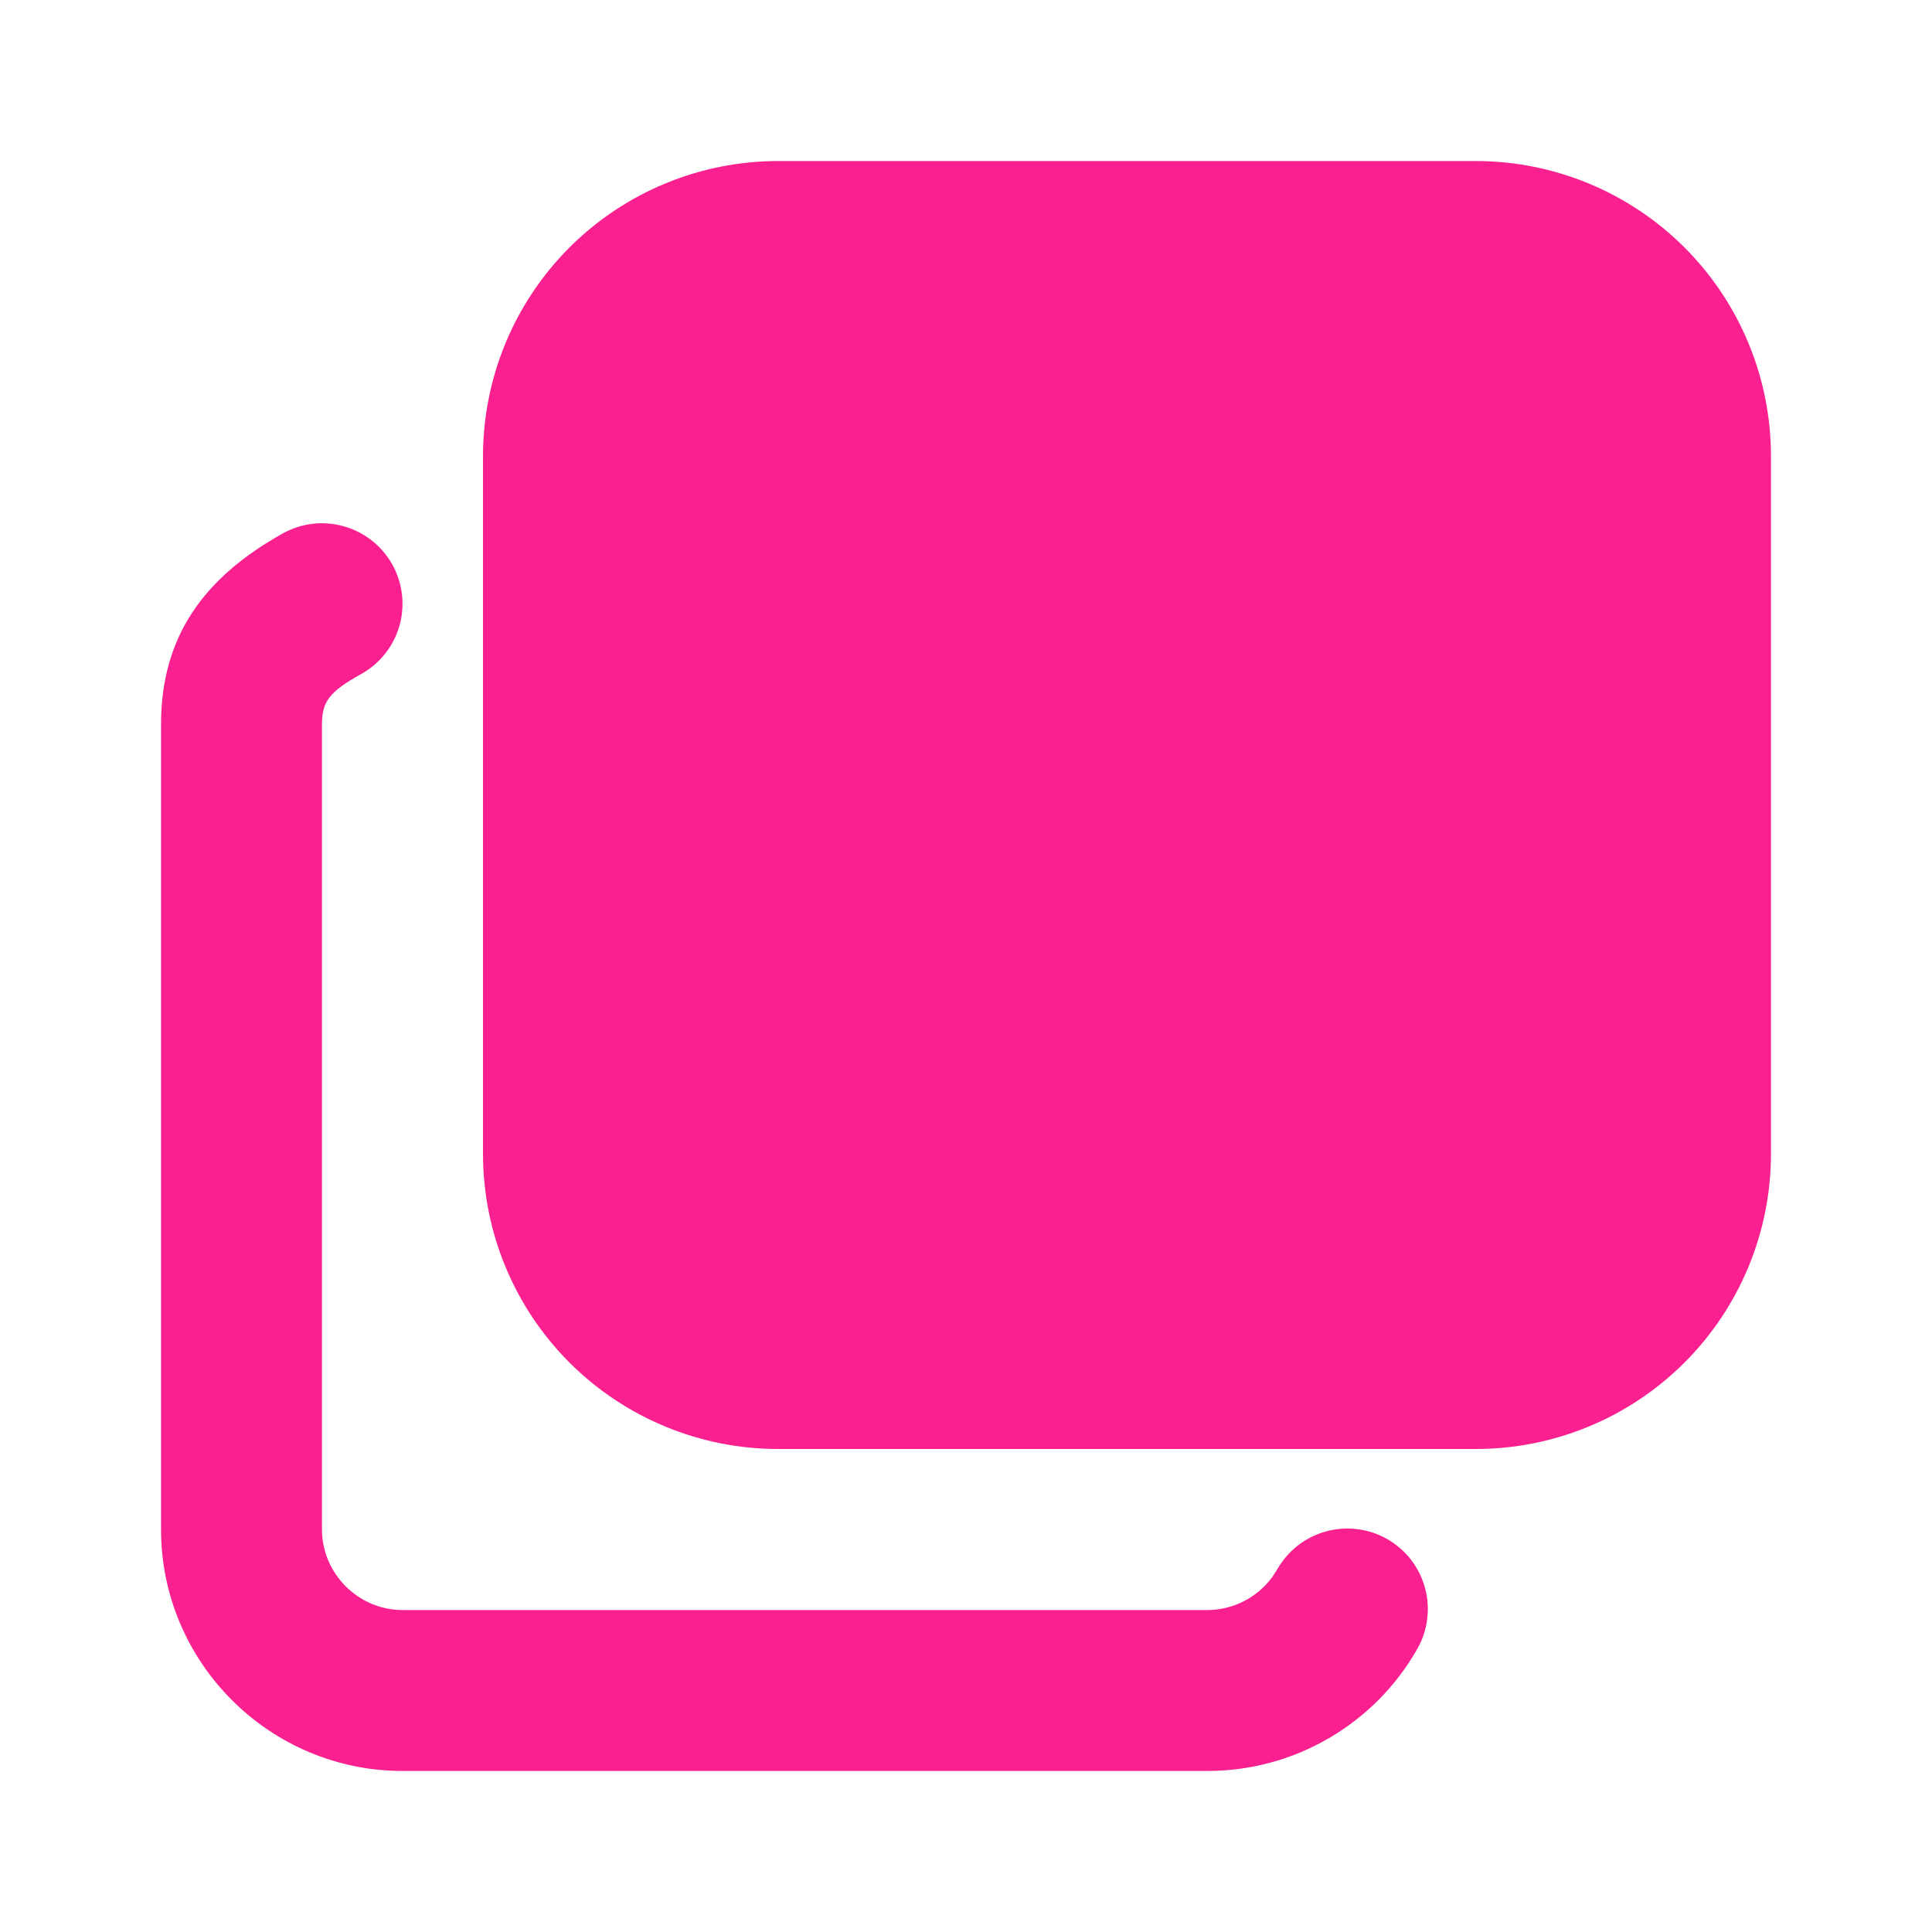 <svg width="20" height="20" viewBox="0 0 20 20" fill="none" xmlns="http://www.w3.org/2000/svg">
<path d="M5 4.723C5 3.912 5.322 3.135 5.895 2.562C6.468 1.989 7.245 1.667 8.056 1.667H15.277C16.088 1.667 16.865 1.989 17.438 2.562C18.011 3.135 18.333 3.912 18.333 4.723V11.944C18.333 12.755 18.011 13.532 17.438 14.105C16.865 14.678 16.088 15 15.277 15H8.056C7.245 15 6.468 14.678 5.895 14.105C5.322 13.532 5 12.755 5 11.944V4.723Z" fill="#FA2090"/>
<path d="M1.667 7.5C1.667 6.588 2.111 5.977 2.928 5.522C3.121 5.414 3.349 5.388 3.562 5.449C3.774 5.509 3.954 5.652 4.062 5.845C4.169 6.038 4.195 6.266 4.135 6.479C4.074 6.691 3.931 6.871 3.738 6.978C3.407 7.162 3.333 7.263 3.333 7.5V15.833C3.333 16.29 3.71 16.667 4.167 16.667H12.498C12.765 16.667 13.013 16.538 13.169 16.328L13.223 16.244C13.277 16.149 13.35 16.066 13.436 15.998C13.523 15.931 13.621 15.882 13.727 15.853C13.833 15.824 13.943 15.816 14.051 15.83C14.16 15.843 14.265 15.878 14.36 15.932C14.455 15.987 14.539 16.059 14.606 16.145C14.673 16.232 14.722 16.331 14.751 16.436C14.78 16.542 14.788 16.652 14.774 16.761C14.761 16.869 14.726 16.974 14.672 17.069C14.454 17.453 14.138 17.772 13.756 17.994C13.375 18.216 12.941 18.333 12.5 18.333H4.167C2.79 18.333 1.667 17.21 1.667 15.833V7.5Z" fill="#FA2090"/>
</svg>
